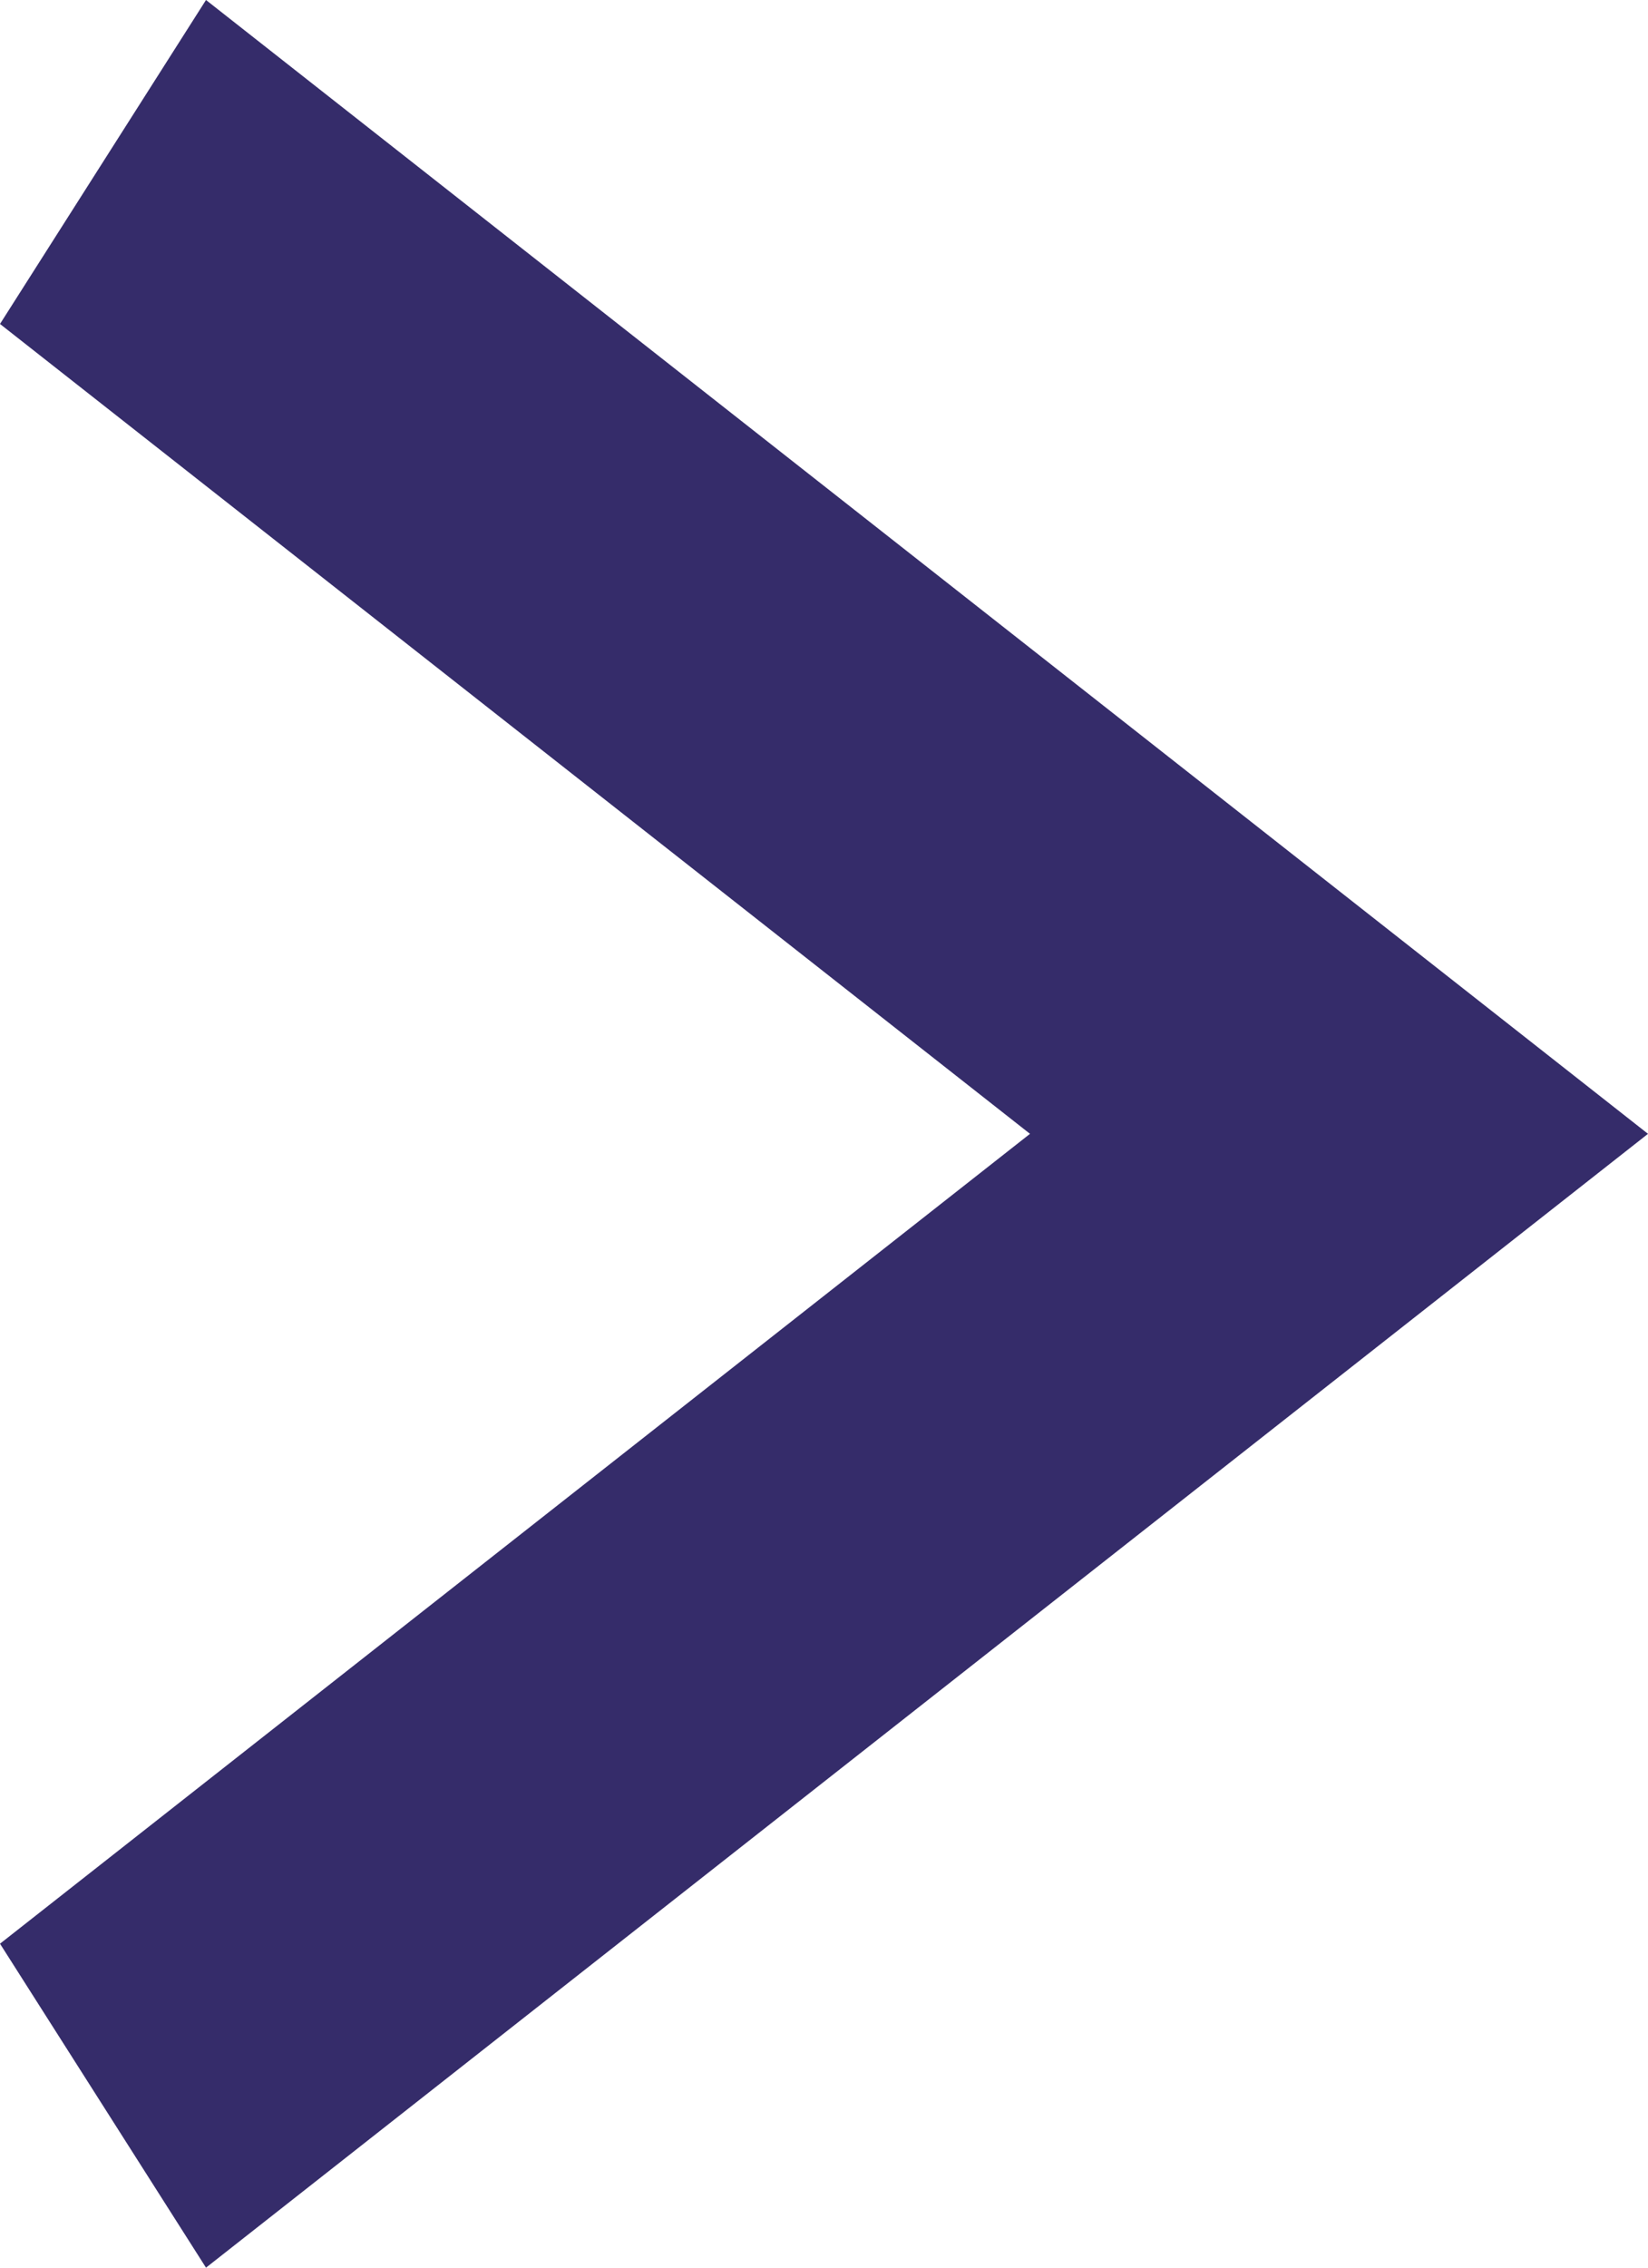 <?xml version="1.0" encoding="UTF-8"?> <svg xmlns="http://www.w3.org/2000/svg" width="16" height="22" viewBox="0 0 16 22" fill="none"> <path d="M0 18.857L10 11L0 3.143L2 0L16 11L2 22L0 18.857Z" fill="#352C6A"></path> </svg> 